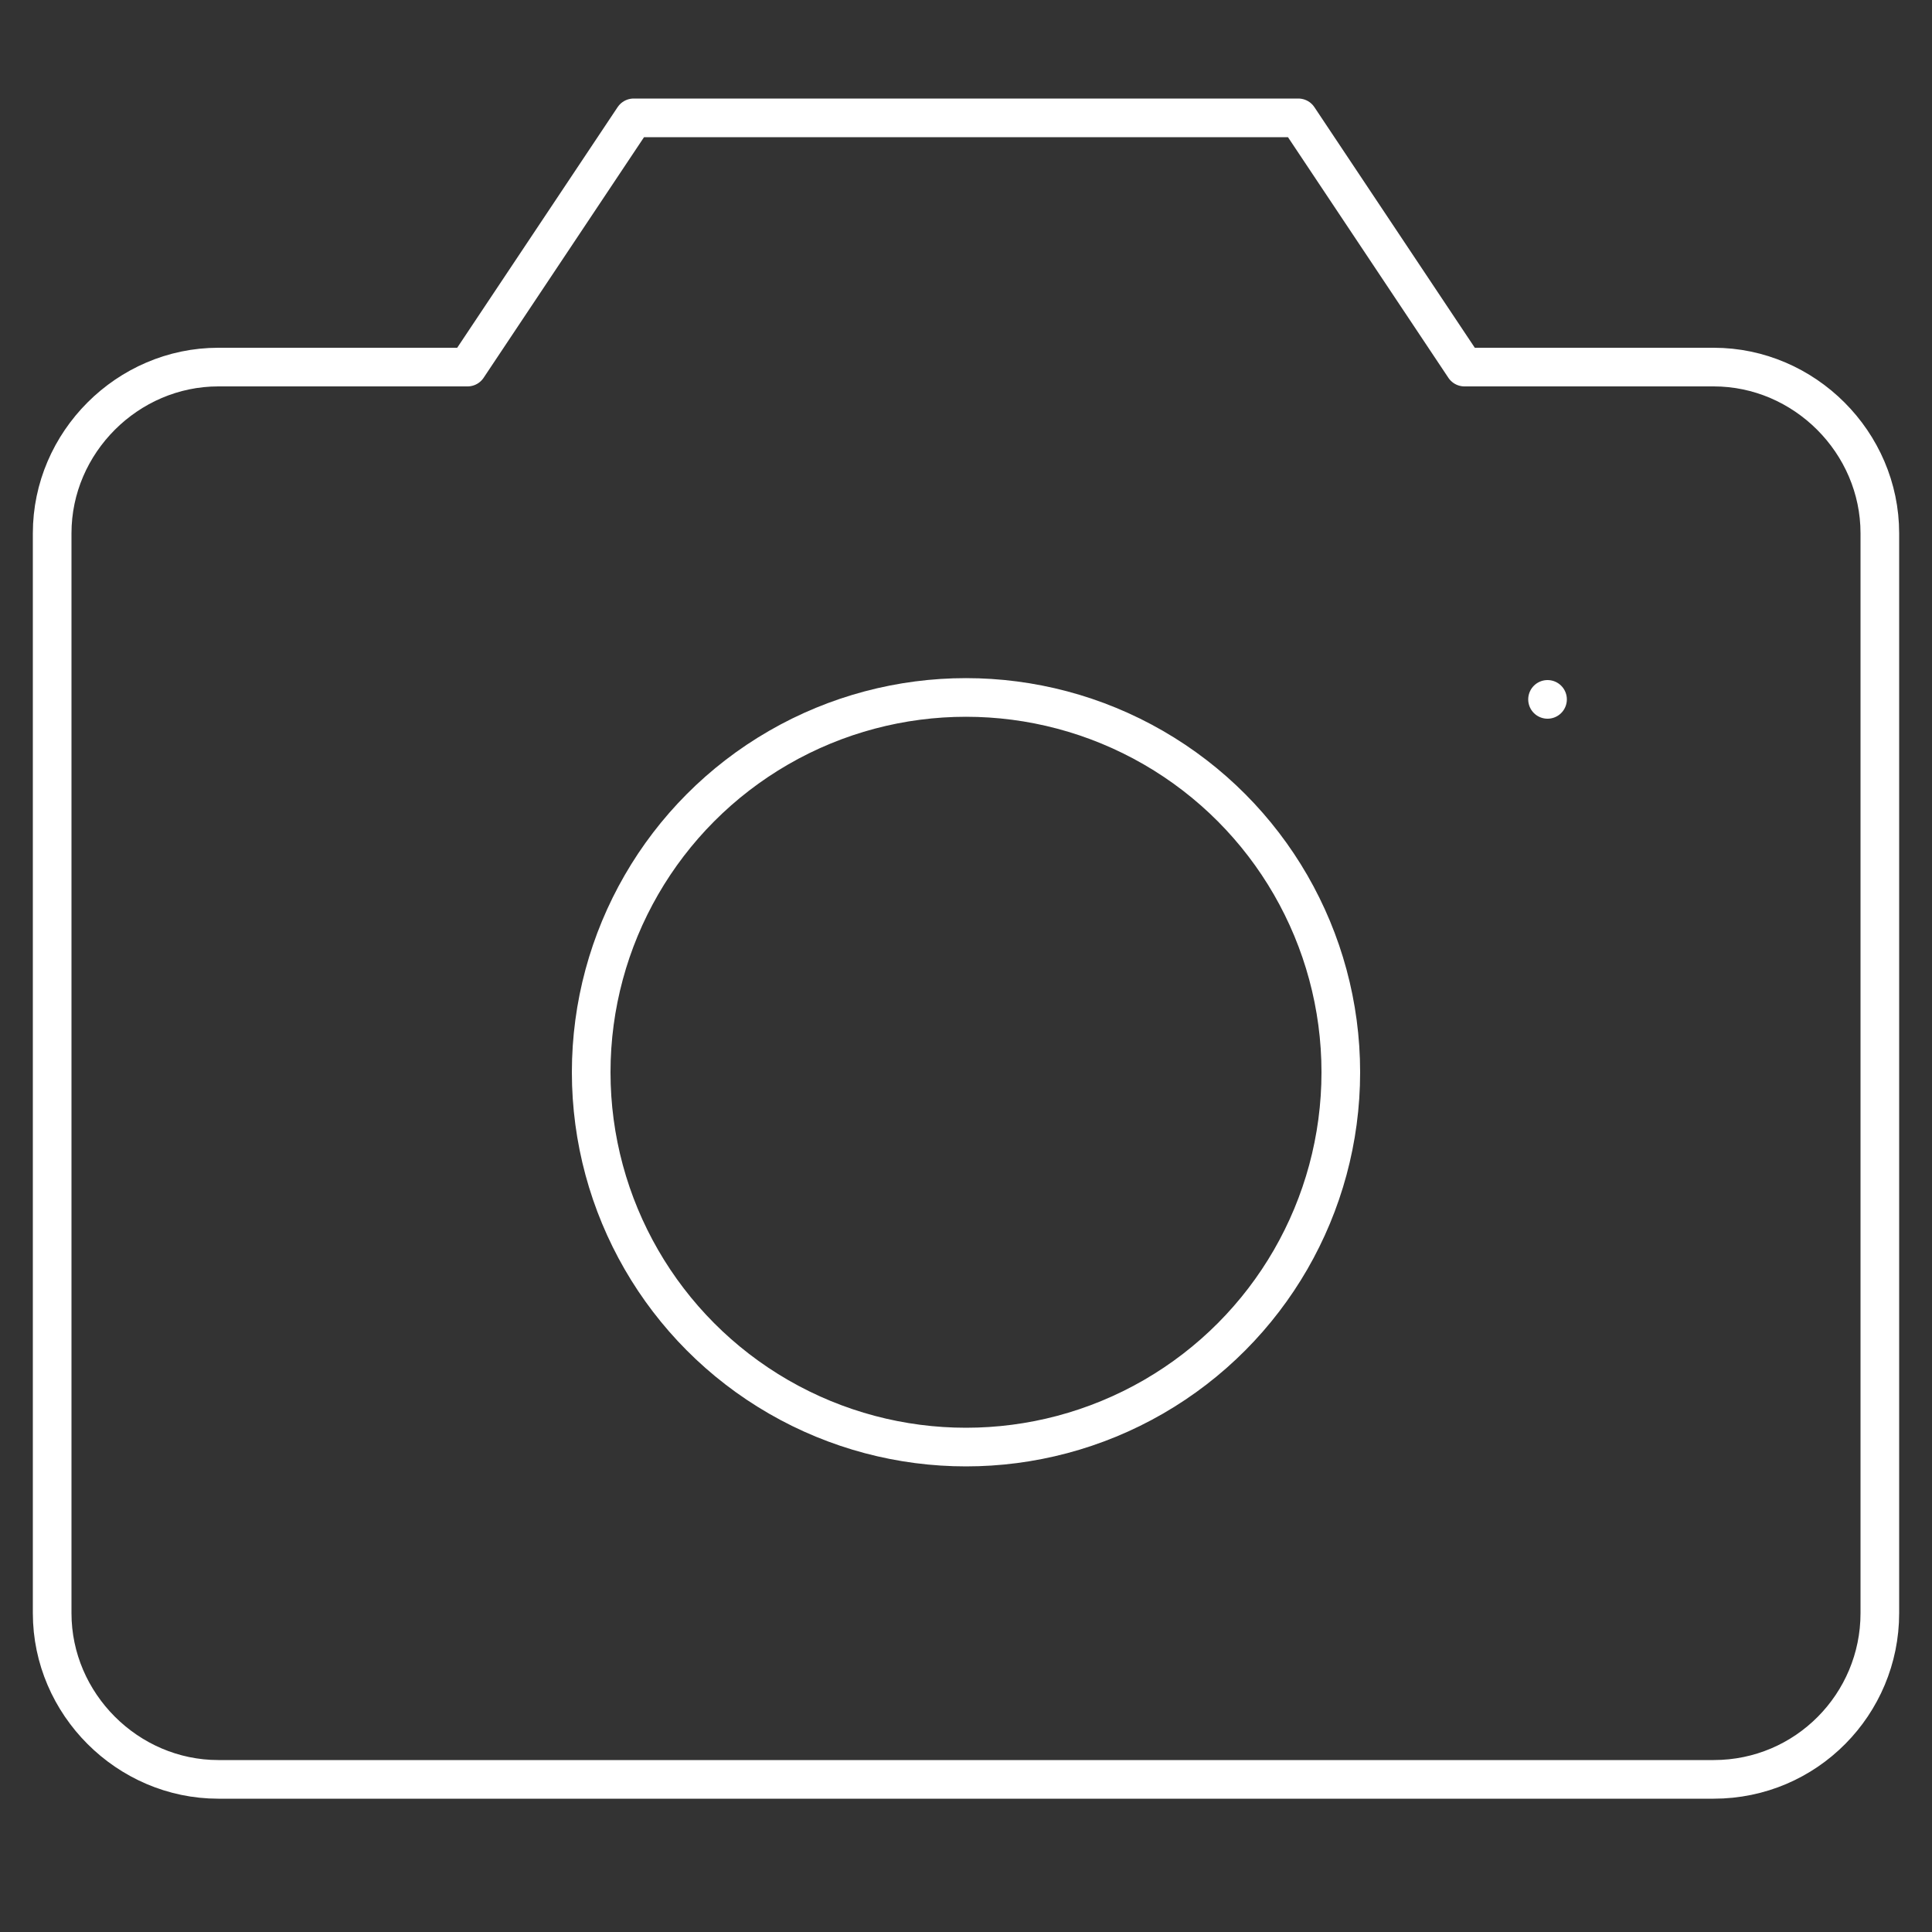 <?xml version="1.0" encoding="utf-8"?>
<!-- Generator: Adobe Illustrator 21.1.0, SVG Export Plug-In . SVG Version: 6.00 Build 0)  -->
<svg version="1.1" id="Laag_1" xmlns="http://www.w3.org/2000/svg" xmlns:xlink="http://www.w3.org/1999/xlink" x="0px" y="0px"
	 width="100px" height="100px" viewBox="0 0 100 100" style="enable-background:new 0 0 100 100;" xml:space="preserve">
<rect x="0" y="0" width="100" height="100" fill="#333333" stroke="none"/>
<style type="text/css">
	.st0{fill:none;stroke:#FFFFFF;stroke-width:2;stroke-linecap:round;stroke-linejoin:round;stroke-miterlimit:10;}
</style>
<g>
	<path class="st0" d="M88.7,92.1H11.3c-4.7,0-8.6-3.9-8.6-8.6V27.6c0-4.7,3.9-8.6,8.6-8.6h12.9l8.6-12.9h34.4L75.8,19h12.9
		c4.7,0,8.6,3.9,8.6,8.6v55.9C97.3,88.2,93.5,92.1,88.7,92.1z"/>
	<circle class="st0" cx="50" cy="55.5" r="19.4"/>
	<path class="st0" d="M80.1,36.2L80.1,36.2"/>
</g>
</svg>
